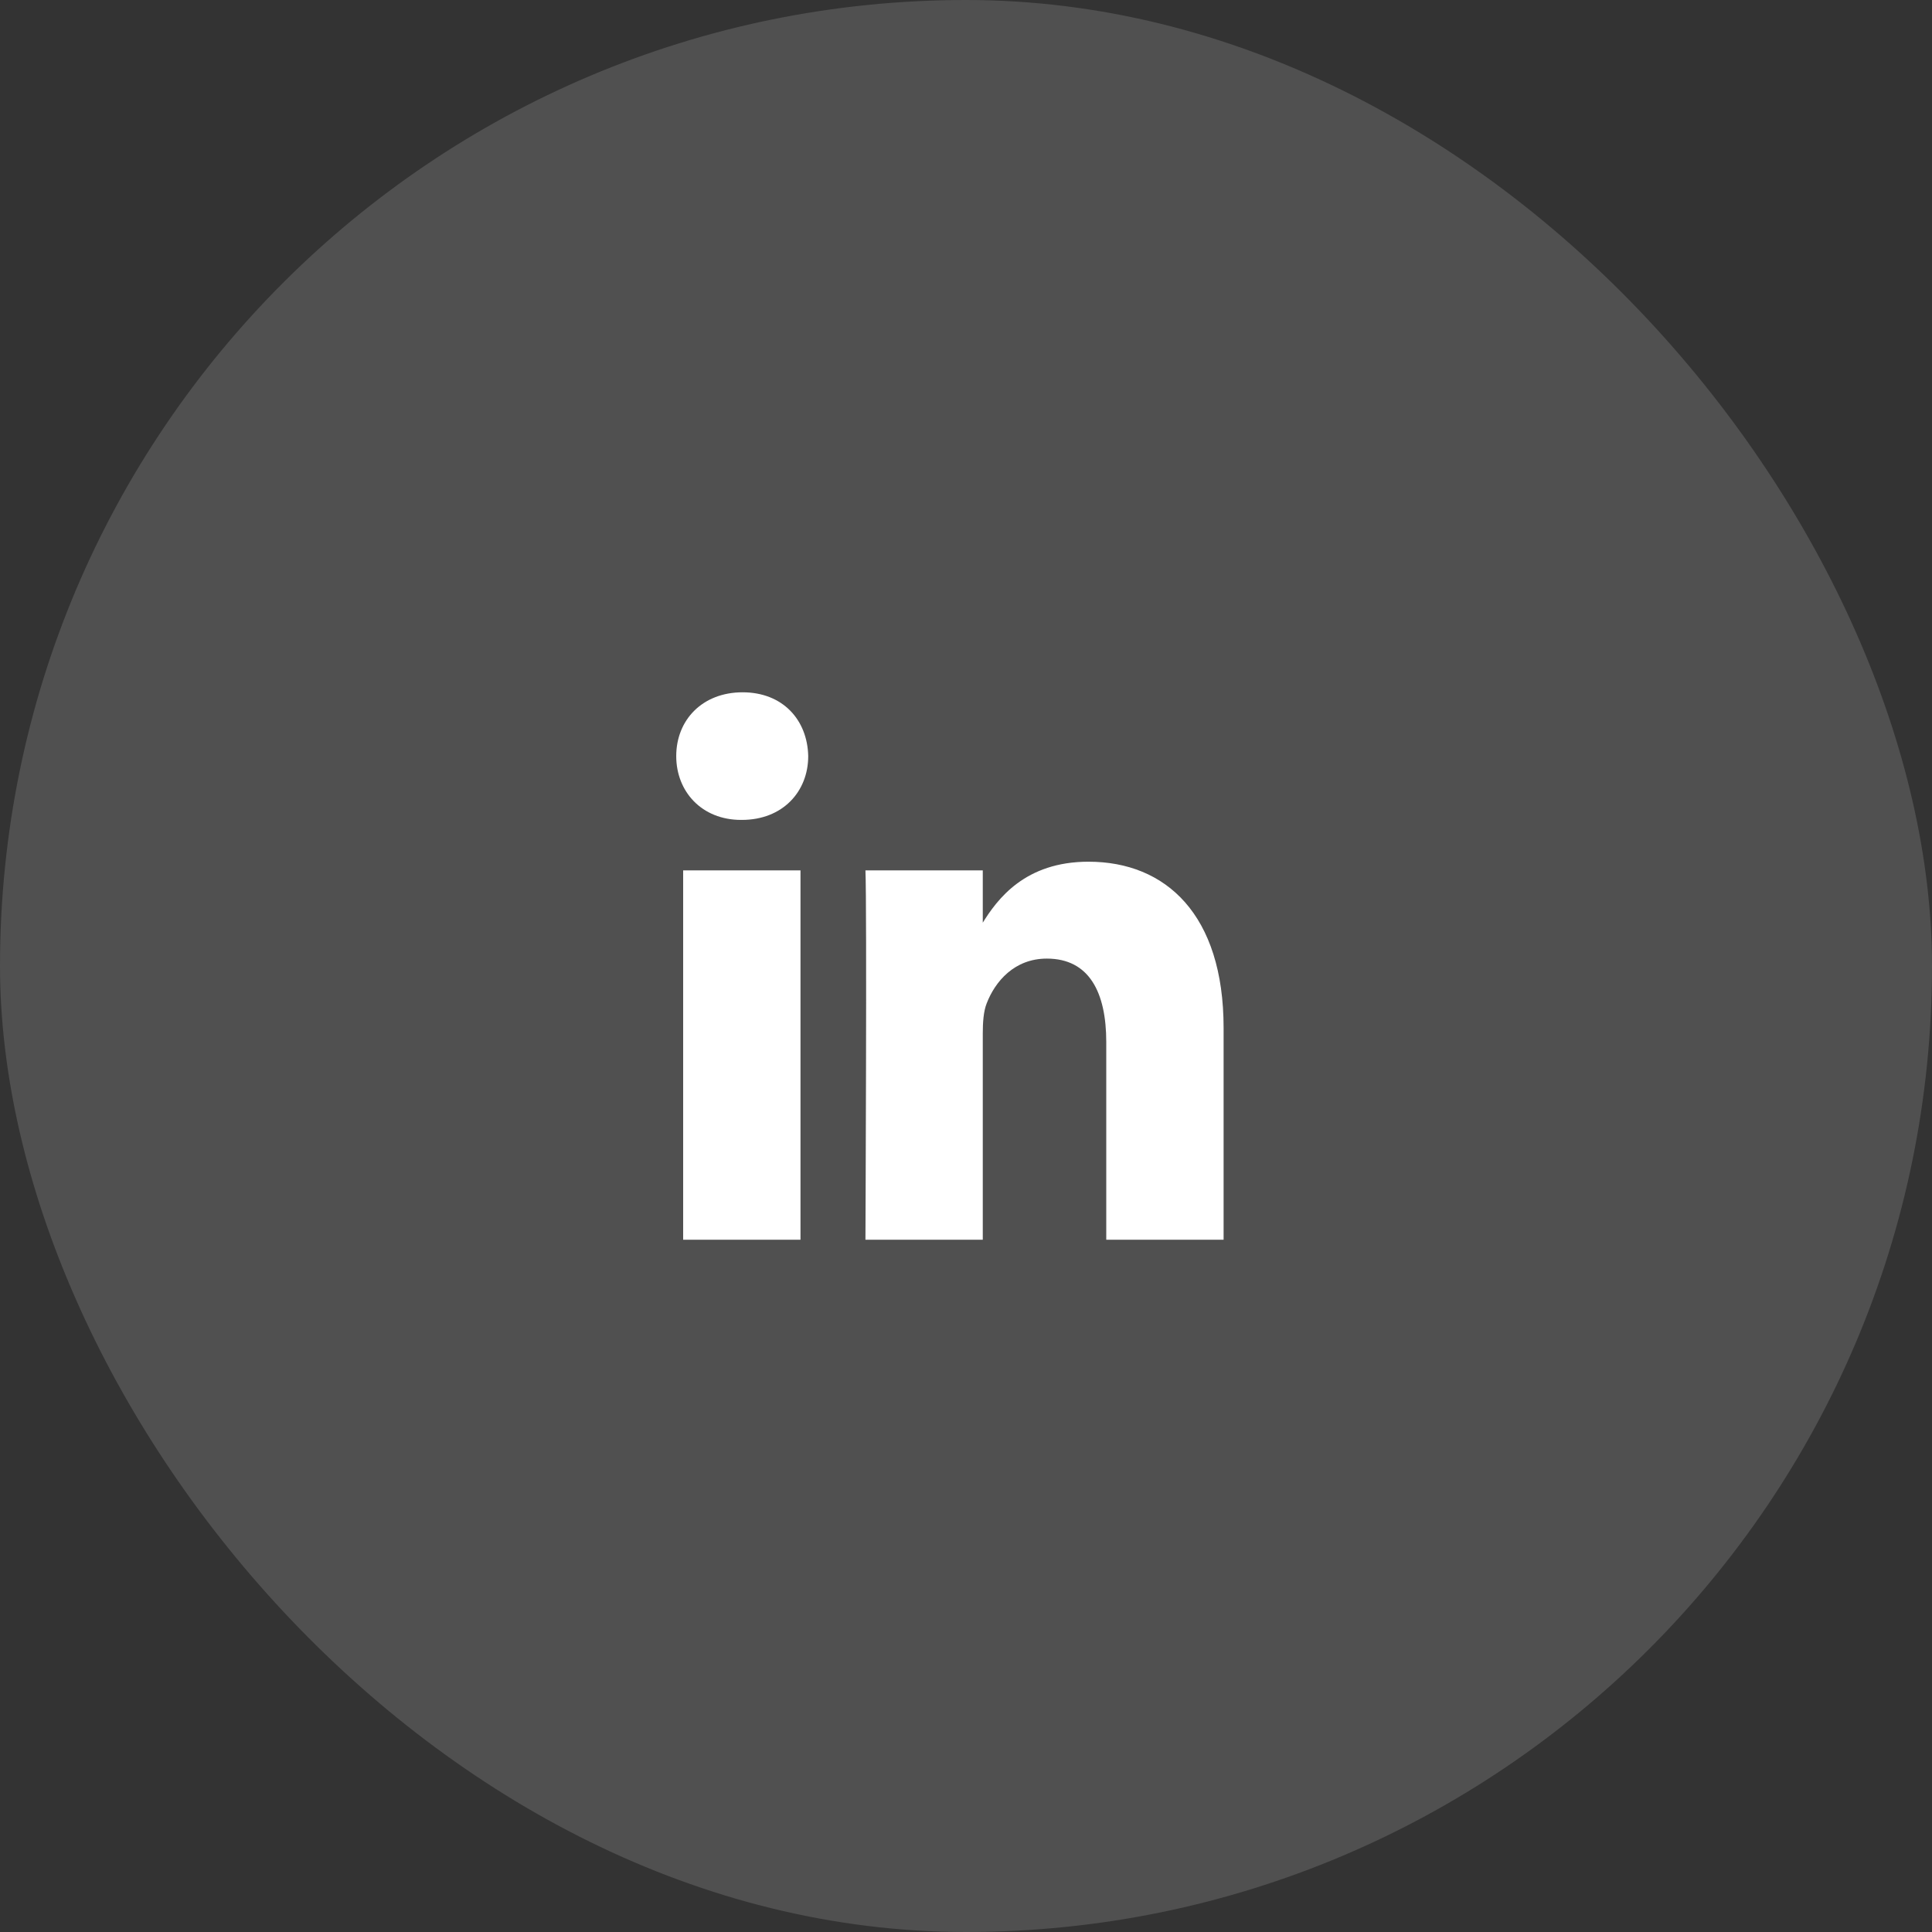 <?xml version="1.0" encoding="utf-8"?>
<svg xmlns="http://www.w3.org/2000/svg" fill="none" height="100%" overflow="visible" preserveAspectRatio="none" style="display: block;" viewBox="0 0 60 60" width="100%">
<rect x="0" y="0" width="60" height="60" fill="#333333" stroke="none"/>
<g id="Frame 17">
<rect fill="#C4C4C4" fill-opacity="0.2" height="60" rx="30" width="60"/>
<g id="Group">
<g clip-path="url(#clip0_0_22)" id="brandico:linkedin">
<path d="M24.86 38.5V27.03H21.216V38.5H24.86ZM23.038 25.463C24.309 25.463 25.1 24.582 25.1 23.482C25.076 22.356 24.309 21.5 23.062 21.5C21.816 21.5 21.001 22.356 21.001 23.482C21.001 24.582 21.792 25.463 23.015 25.463H23.038H23.038ZM26.877 38.5H30.521V32.095C30.521 31.752 30.544 31.409 30.641 31.164C30.904 30.479 31.504 29.77 32.51 29.77C33.829 29.77 34.356 30.822 34.356 32.364V38.5H38V31.923C38 28.4 36.203 26.761 33.805 26.761C31.839 26.761 30.976 27.91 30.497 28.693H30.521V27.03H26.877C26.925 28.106 26.877 38.5 26.877 38.5L26.877 38.5Z" fill="white" id="Vector"/>
</g>
</g>
</g>
<defs>
<clipPath id="clip0_0_22">
<rect fill="white" height="17" transform="translate(21 21.5)" width="17"/>
</clipPath>
</defs>
</svg>